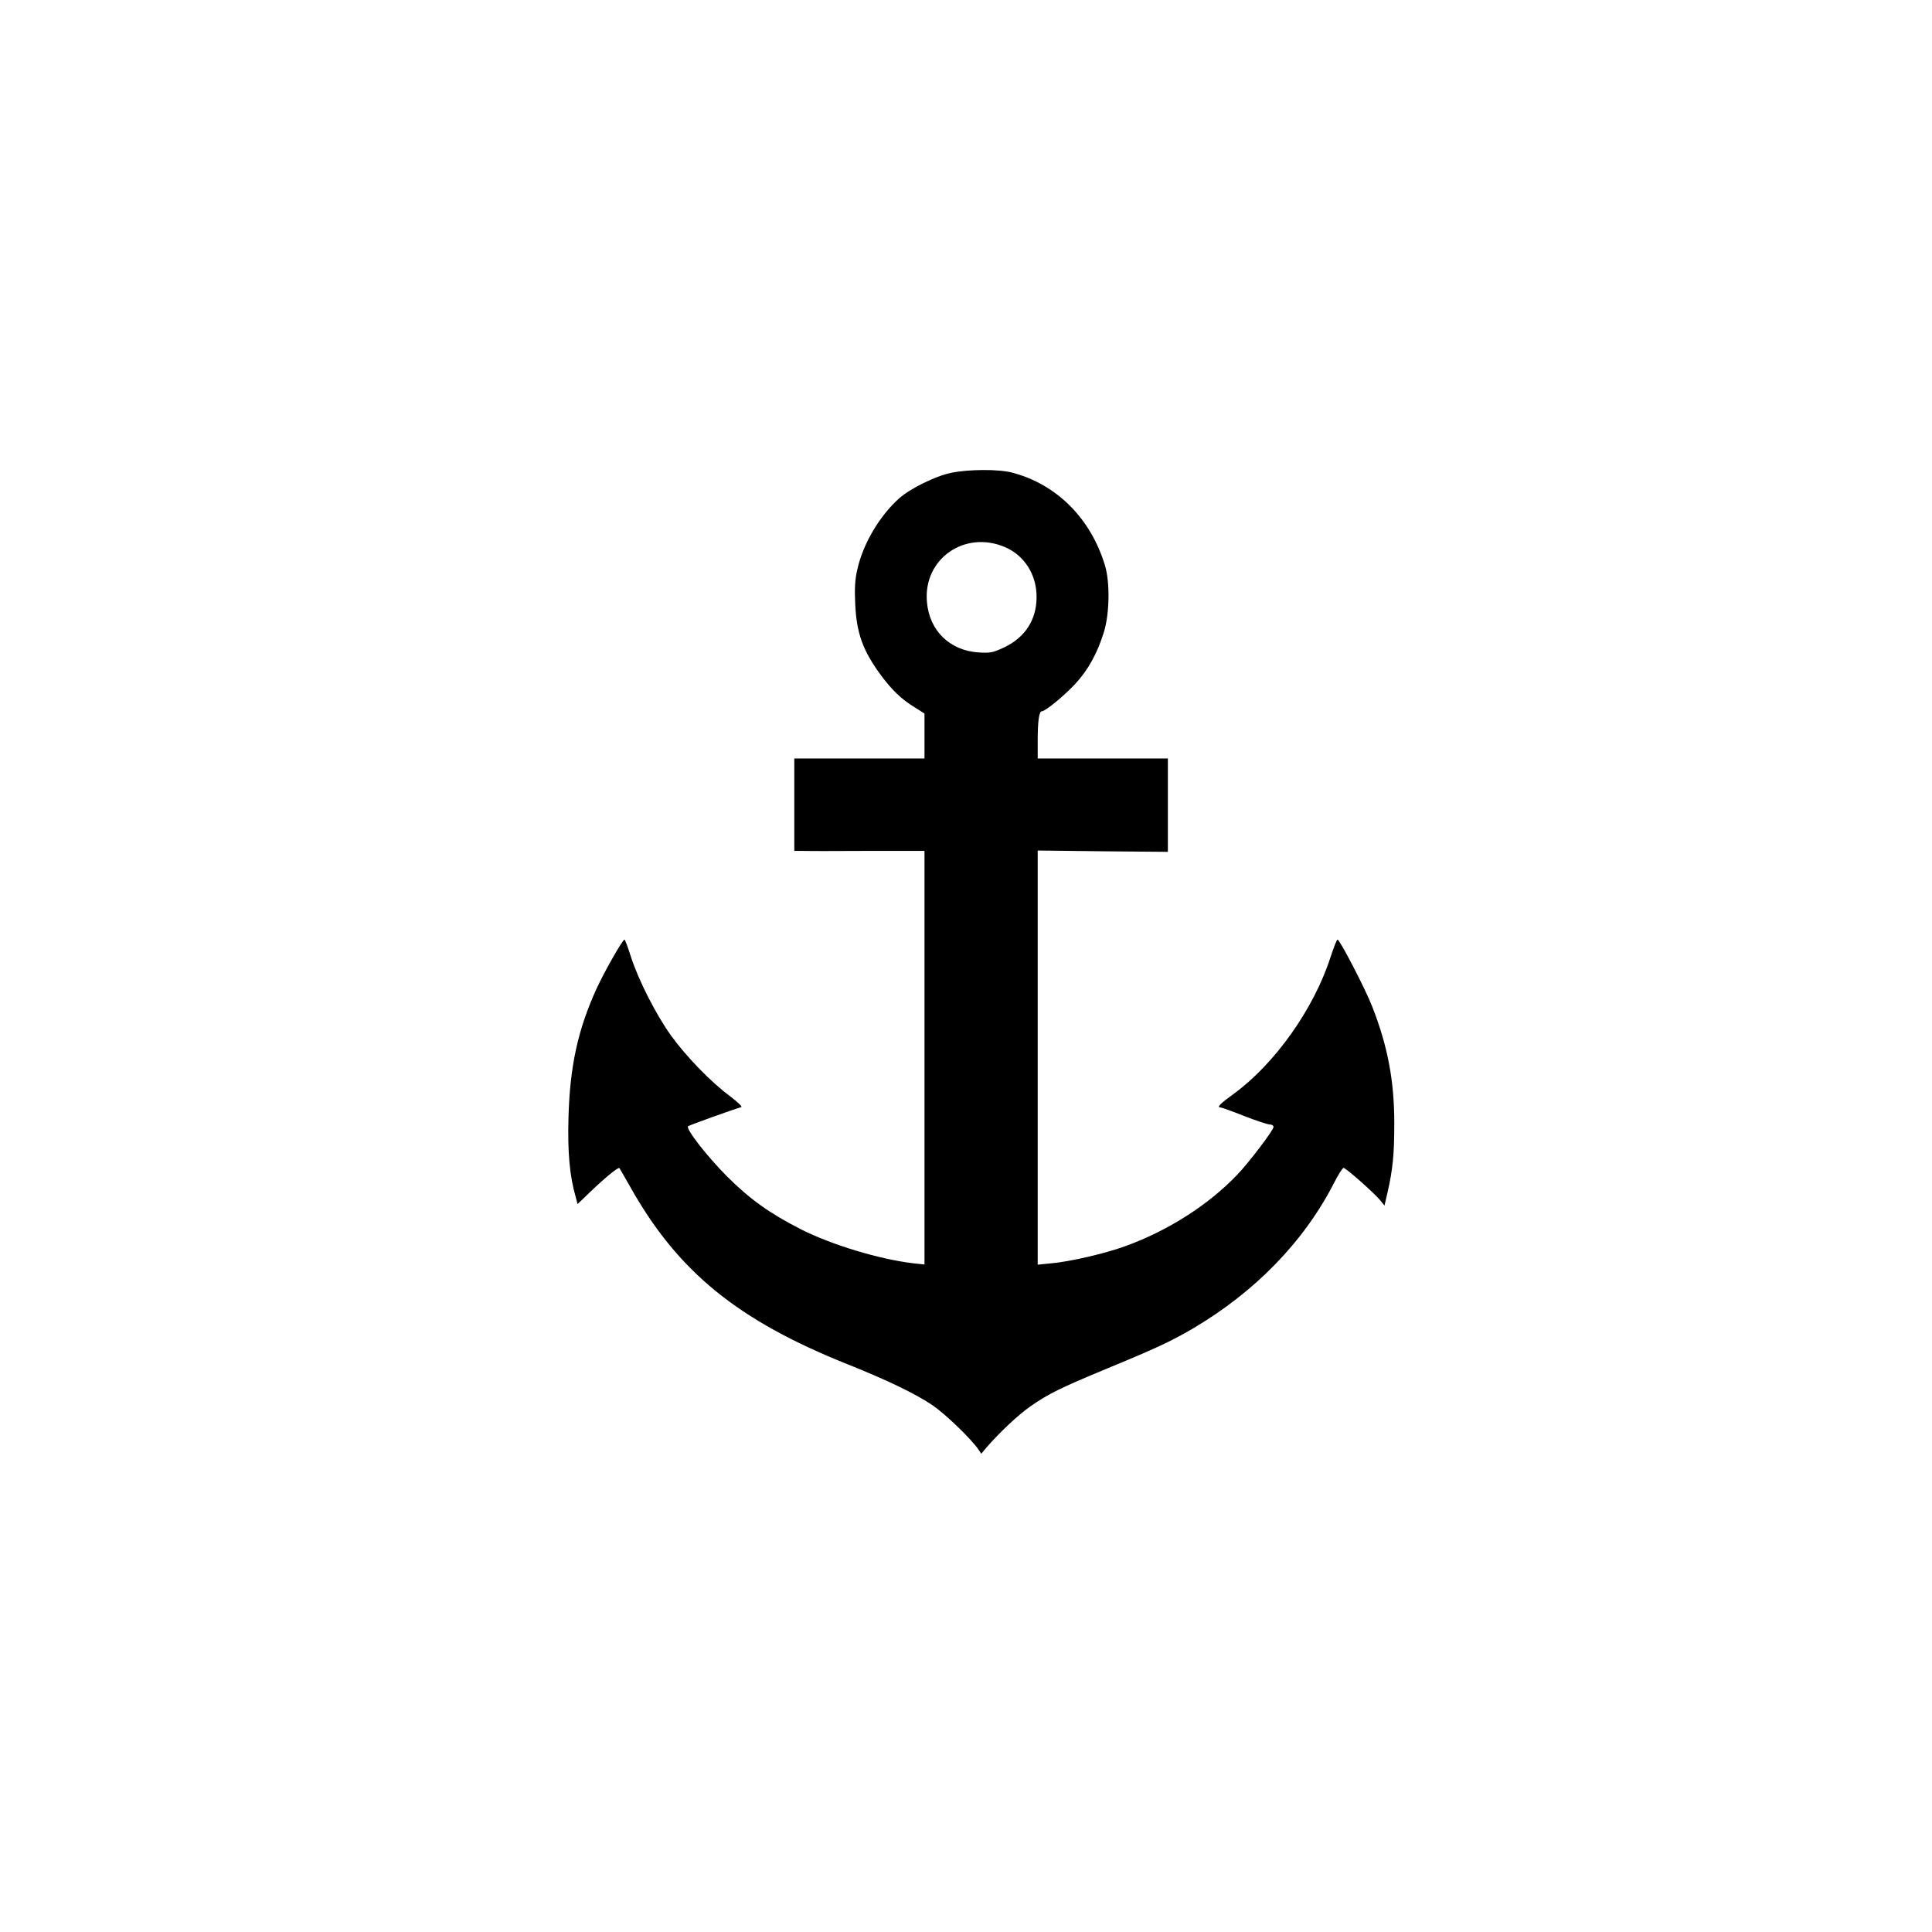 <?xml version="1.0" standalone="no"?>
<!DOCTYPE svg PUBLIC "-//W3C//DTD SVG 20010904//EN"
 "http://www.w3.org/TR/2001/REC-SVG-20010904/DTD/svg10.dtd">
<svg version="1.0" xmlns="http://www.w3.org/2000/svg"
 width="1024pt" height="1024pt" viewBox="0 0 1024 1024"
 preserveAspectRatio="xMidYMid meet">

<g transform="translate(0,1024) scale(0.1,-0.1)"
fill="#000000" stroke="none">
<path d="M5042 7734 c-84 -17 -217 -83 -276 -135 -105 -94 -192 -242 -222
-377 -13 -56 -15 -103 -11 -186 7 -153 41 -246 137 -376 59 -79 108 -126 178
-169 l52 -33 0 -119 0 -119 -345 0 -345 0 0 -245 0 -245 43 0 c23 -1 178 -1
345 0 l302 0 0 -1096 0 -1096 -57 6 c-181 21 -435 98 -597 180 -167 85 -270
159 -392 280 -110 111 -221 254 -207 267 7 5 233 87 282 101 7 2 -19 27 -60
58 -100 74 -232 210 -313 322 -80 112 -172 293 -212 417 -16 50 -31 91 -34 91
-10 0 -108 -172 -148 -260 -99 -216 -142 -413 -149 -686 -5 -179 6 -307 38
-417 l10 -39 72 69 c74 71 145 129 150 122 2 -2 27 -47 57 -99 252 -449 568
-708 1155 -942 205 -82 357 -155 446 -215 69 -47 202 -175 243 -233 l17 -25
25 30 c69 80 166 172 234 220 97 68 159 98 404 200 262 108 341 145 456 212
333 196 592 463 751 774 22 43 45 79 50 79 12 0 158 -129 192 -169 l25 -31 16
69 c28 122 36 202 36 367 0 224 -34 407 -117 619 -36 93 -172 355 -184 355 -4
0 -20 -42 -37 -93 -88 -274 -295 -565 -511 -723 -76 -55 -94 -74 -71 -74 5 0
61 -20 124 -45 64 -25 125 -45 136 -45 11 0 20 -6 20 -13 0 -17 -131 -190
-194 -255 -152 -159 -366 -295 -589 -376 -109 -40 -295 -83 -396 -92 l-71 -7
0 1097 0 1098 345 -4 345 -3 0 248 0 247 -345 0 -345 0 0 94 c0 102 7 156 22
156 18 0 115 79 176 144 69 74 118 163 153 276 30 98 33 265 5 355 -76 249
-256 428 -491 490 -72 19 -231 18 -323 -1z m285 -394 c103 -44 168 -147 167
-265 0 -119 -60 -213 -171 -266 -60 -28 -73 -31 -137 -27 -152 10 -260 115
-273 267 -21 228 200 383 414 291z"/>
</g>
</svg>
